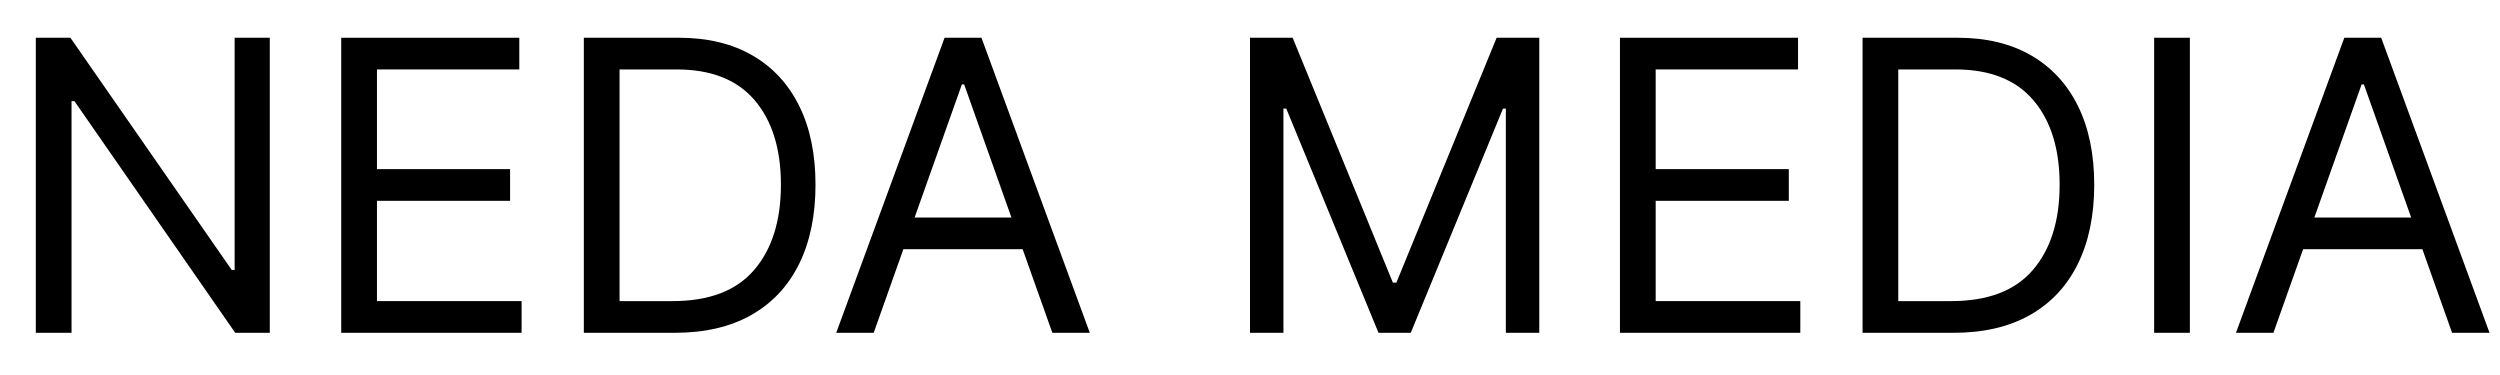 <svg xmlns="http://www.w3.org/2000/svg" xmlns:xlink="http://www.w3.org/1999/xlink" width="2000" zoomAndPan="magnify" viewBox="0 0 1500 225" height="300" preserveAspectRatio="xMidYMid meet" version="1.0"><defs><g/><clipPath id="cd58cbf020"><rect x="0" width="1500" y="0" height="225"/></clipPath></defs><g transform="matrix(1, 0, 0, 1, 0, -0)"><g clip-path="url(#cd58cbf020)"><g fill="#000000" fill-opacity="1"><g transform="translate(0.049, 199.678)"><g><path d="M 161.812 -177.031 L 161.812 0 L 141.078 0 L 44.609 -139 L 42.875 -139 L 42.875 0 L 21.438 0 L 21.438 -177.031 L 42.188 -177.031 L 139 -37.688 L 140.734 -37.688 L 140.734 -177.031 Z M 161.812 -177.031 "/></g></g></g><g fill="#000000" fill-opacity="1"><g transform="translate(183.299, 199.678)"><g><path d="M 21.438 0 L 21.438 -177.031 L 128.281 -177.031 L 128.281 -158.016 L 42.875 -158.016 L 42.875 -98.203 L 122.75 -98.203 L 122.75 -79.188 L 42.875 -79.188 L 42.875 -19.016 L 129.656 -19.016 L 129.656 0 Z M 21.438 0 "/></g></g></g><g fill="#000000" fill-opacity="1"><g transform="translate(328.862, 199.678)"><g><path d="M 76.062 0 L 21.438 0 L 21.438 -177.031 L 78.484 -177.031 C 95.66 -177.031 110.359 -173.5 122.578 -166.438 C 134.797 -159.383 144.16 -149.273 150.672 -136.109 C 157.18 -122.941 160.438 -107.191 160.438 -88.859 C 160.438 -70.422 157.148 -54.555 150.578 -41.266 C 144.016 -27.984 134.453 -17.785 121.891 -10.672 C 109.328 -3.555 94.051 0 76.062 0 Z M 42.875 -19.016 L 74.688 -19.016 C 96.645 -19.016 112.969 -25.254 123.656 -37.734 C 134.344 -50.211 139.688 -67.254 139.688 -88.859 C 139.688 -110.297 134.441 -127.18 123.953 -139.516 C 113.461 -151.848 97.848 -158.016 77.109 -158.016 L 42.875 -158.016 Z M 42.875 -19.016 "/></g></g></g><g fill="#000000" fill-opacity="1"><g transform="translate(495.516, 199.678)"><g><path d="M 28.703 0 L 6.219 0 L 71.234 -177.031 L 93.359 -177.031 L 158.359 0 L 135.891 0 L 118.078 -50.141 L 46.5 -50.141 Z M 53.25 -69.156 L 111.344 -69.156 L 82.984 -149.031 L 81.609 -149.031 Z M 53.25 -69.156 "/></g></g></g><g fill="#000000" fill-opacity="1"><g transform="translate(660.096, 199.678)"><g/></g></g><g fill="#000000" fill-opacity="1"><g transform="translate(728.555, 199.678)"><g><path d="M 21.438 -177.031 L 47.031 -177.031 L 107.188 -30.078 L 109.266 -30.078 L 169.422 -177.031 L 195.016 -177.031 L 195.016 0 L 174.953 0 L 174.953 -134.5 L 173.234 -134.5 L 117.906 0 L 98.547 0 L 43.219 -134.5 L 41.5 -134.5 L 41.5 0 L 21.438 0 Z M 21.438 -177.031 "/></g></g></g><g fill="#000000" fill-opacity="1"><g transform="translate(950.53, 199.678)"><g><path d="M 21.438 0 L 21.438 -177.031 L 128.281 -177.031 L 128.281 -158.016 L 42.875 -158.016 L 42.875 -98.203 L 122.75 -98.203 L 122.75 -79.188 L 42.875 -79.188 L 42.875 -19.016 L 129.656 -19.016 L 129.656 0 Z M 21.438 0 "/></g></g></g><g fill="#000000" fill-opacity="1"><g transform="translate(1096.094, 199.678)"><g><path d="M 76.062 0 L 21.438 0 L 21.438 -177.031 L 78.484 -177.031 C 95.66 -177.031 110.359 -173.5 122.578 -166.438 C 134.797 -159.383 144.16 -149.273 150.672 -136.109 C 157.18 -122.941 160.438 -107.191 160.438 -88.859 C 160.438 -70.422 157.148 -54.555 150.578 -41.266 C 144.016 -27.984 134.453 -17.785 121.891 -10.672 C 109.328 -3.555 94.051 0 76.062 0 Z M 42.875 -19.016 L 74.688 -19.016 C 96.645 -19.016 112.969 -25.254 123.656 -37.734 C 134.344 -50.211 139.688 -67.254 139.688 -88.859 C 139.688 -110.297 134.441 -127.18 123.953 -139.516 C 113.461 -151.848 97.848 -158.016 77.109 -158.016 L 42.875 -158.016 Z M 42.875 -19.016 "/></g></g></g><g fill="#000000" fill-opacity="1"><g transform="translate(1271.046, 199.678)"><g><path d="M 42.875 -177.031 L 42.875 0 L 21.438 0 L 21.438 -177.031 Z M 42.875 -177.031 "/></g></g></g><g fill="#000000" fill-opacity="1"><g transform="translate(1335.357, 199.678)"><g><path d="M 28.703 0 L 6.219 0 L 71.234 -177.031 L 93.359 -177.031 L 158.359 0 L 135.891 0 L 118.078 -50.141 L 46.5 -50.141 Z M 53.25 -69.156 L 111.344 -69.156 L 82.984 -149.031 L 81.609 -149.031 Z M 53.25 -69.156 "/></g></g></g></g></g></svg>
